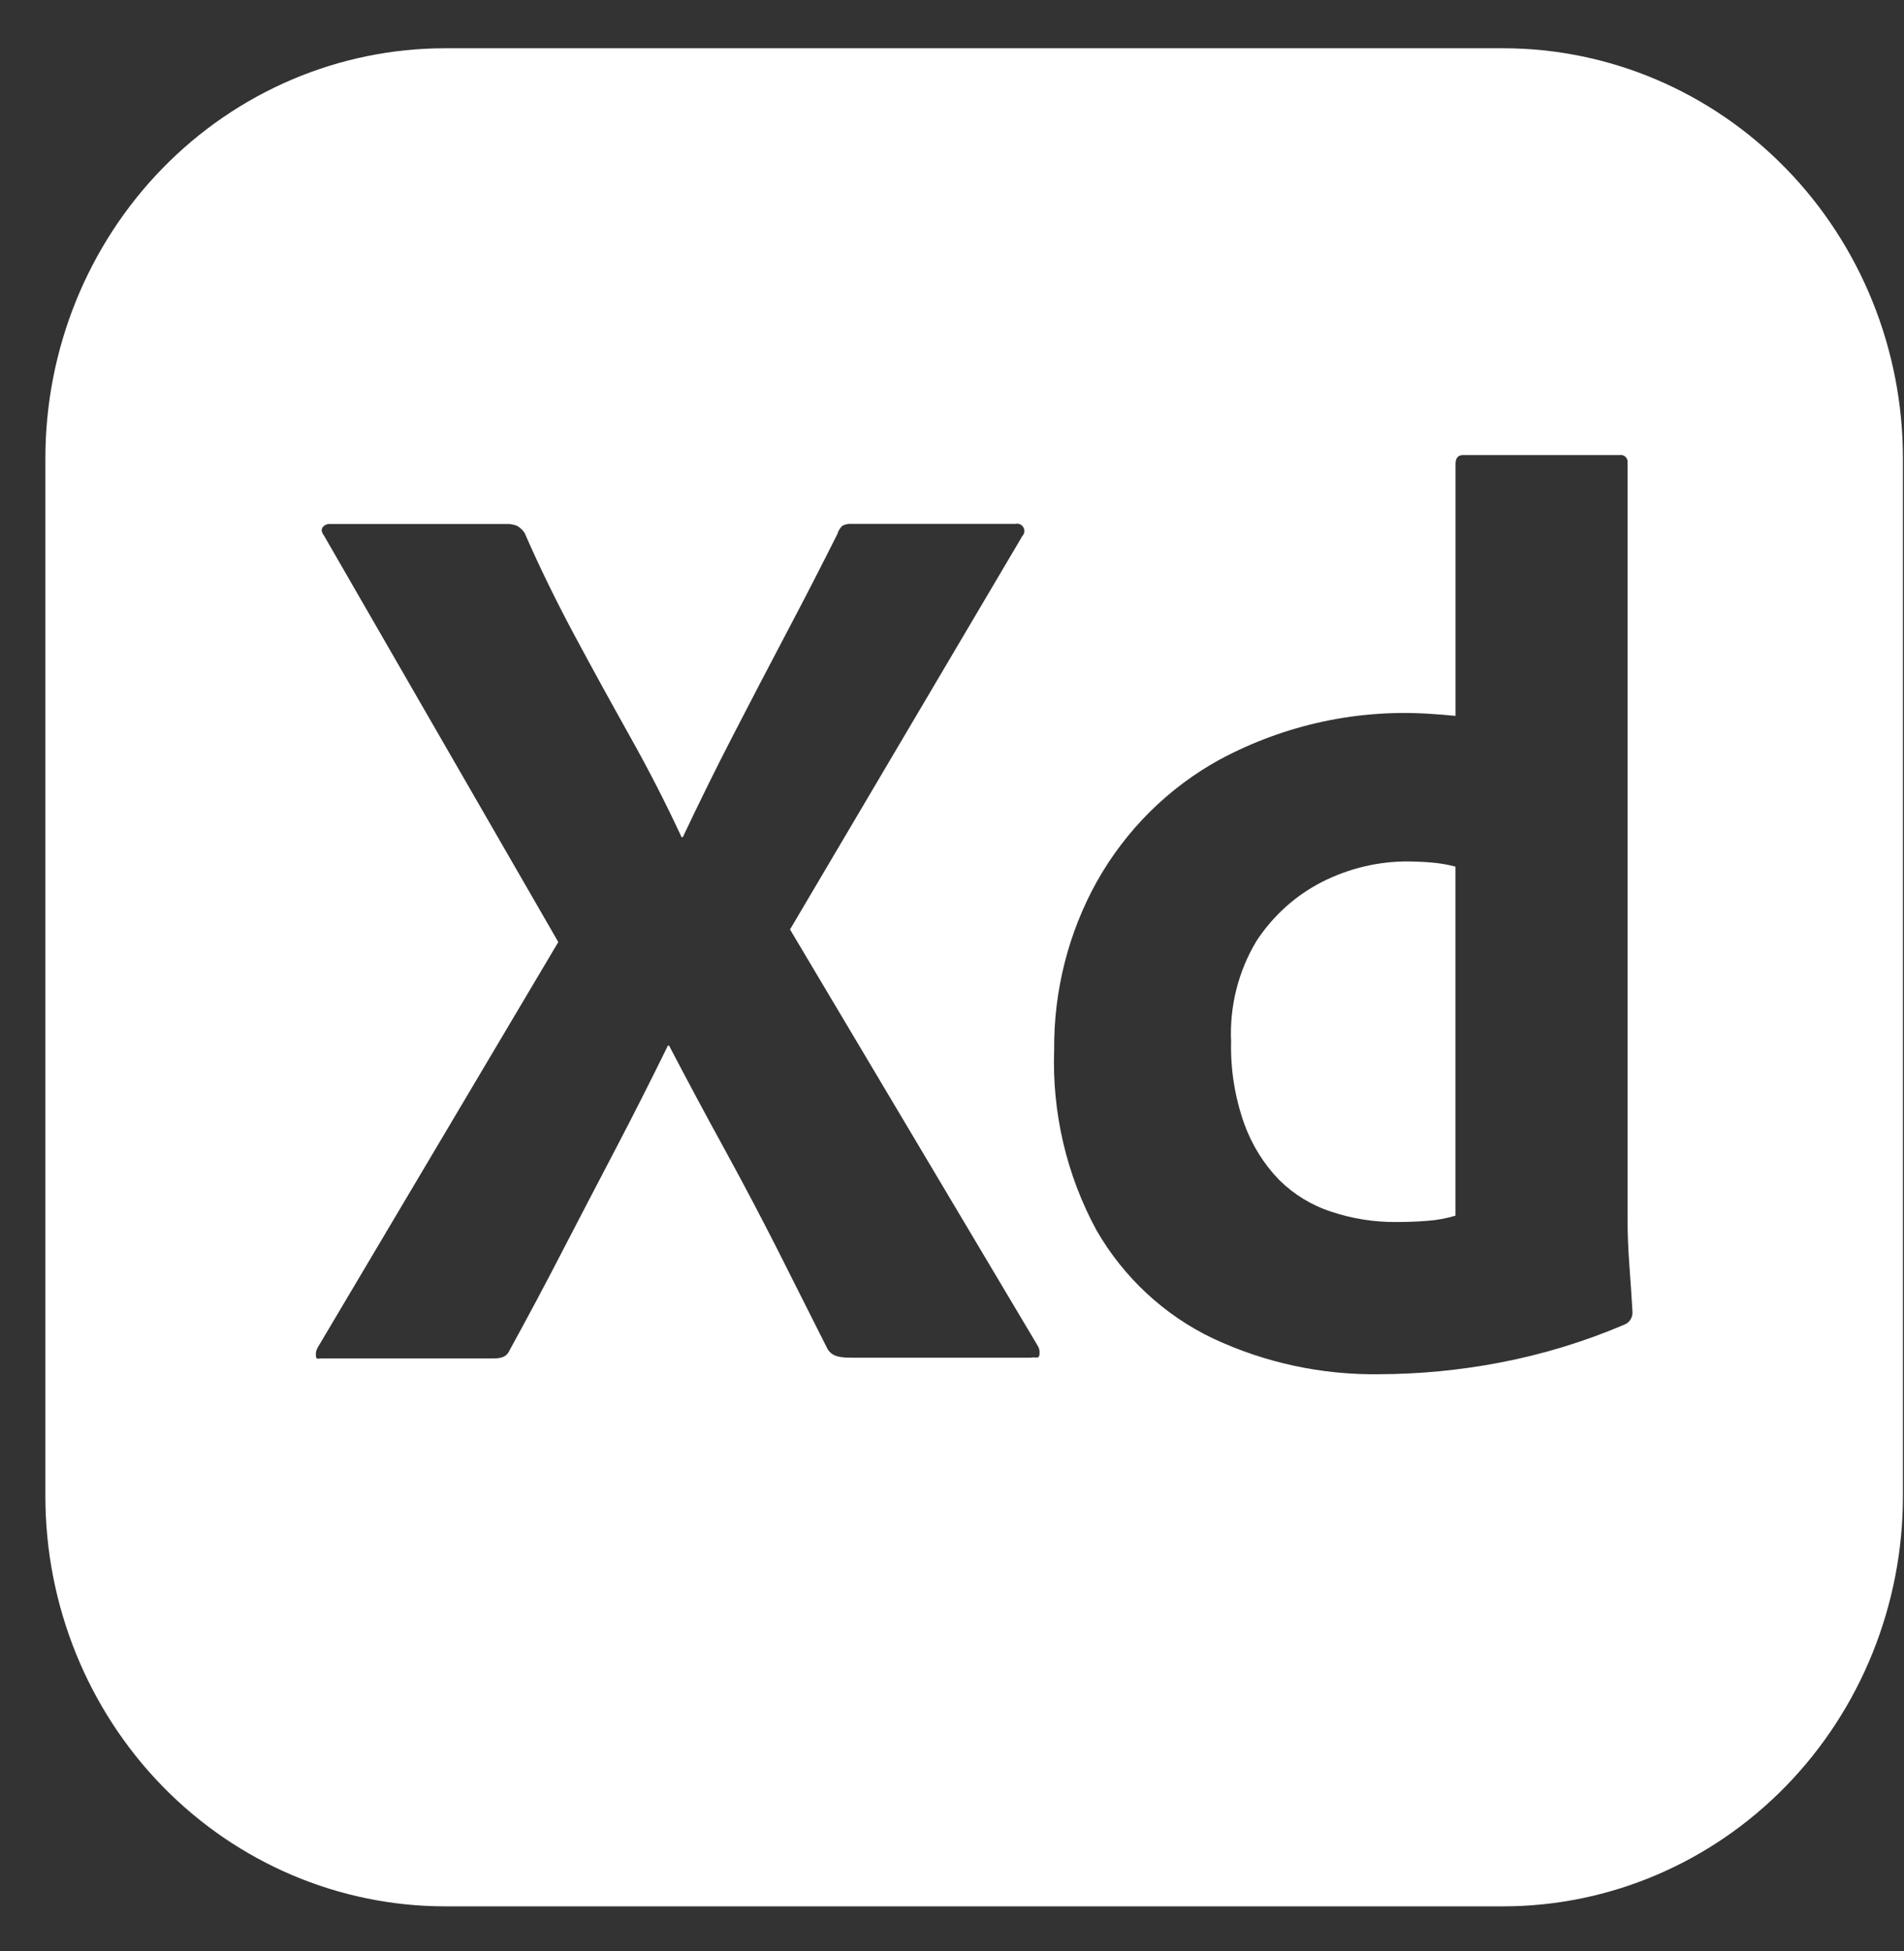 <svg width="41" height="42" viewBox="0 0 41 42" fill="none" xmlns="http://www.w3.org/2000/svg">
<rect x="0" y="0" width="41" height="42" fill="#333333" stroke="none"/>
<path d="M32.368 1.039H9.585C7.302 1.039 5.112 1.969 3.498 3.625C1.884 5.28 0.977 7.526 0.977 9.868L0.977 32.209C0.977 34.551 1.884 36.797 3.498 38.453C5.112 40.108 7.302 41.039 9.585 41.039H32.368C34.651 41.039 36.841 40.108 38.455 38.453C40.07 36.797 40.977 34.551 40.977 32.209V9.868C40.977 7.526 40.07 5.28 38.455 3.625C36.841 1.969 34.651 1.039 32.368 1.039ZM22.192 29.228H18.38C18.113 29.228 17.923 29.218 17.817 29.035C17.458 28.319 17.1 27.608 16.743 26.902C16.374 26.175 15.994 25.455 15.603 24.741C15.197 24.002 14.799 23.259 14.408 22.51H14.382C14.02 23.25 13.649 23.983 13.268 24.712C12.885 25.445 12.503 26.175 12.128 26.9C11.754 27.625 11.37 28.346 10.977 29.061C10.903 29.227 10.778 29.244 10.598 29.244H6.923C6.852 29.244 6.812 29.273 6.803 29.199C6.794 29.132 6.808 29.064 6.843 29.006L12.022 20.28L6.977 11.531C6.922 11.457 6.913 11.398 6.95 11.348C6.97 11.324 6.995 11.306 7.023 11.294C7.051 11.282 7.081 11.277 7.112 11.28H10.895C10.977 11.276 11.06 11.29 11.137 11.321C11.2 11.358 11.255 11.41 11.297 11.473C11.618 12.208 11.977 12.941 12.37 13.675C12.763 14.408 13.162 15.133 13.563 15.849C13.965 16.565 14.337 17.29 14.677 18.023H14.703C15.058 17.271 15.42 16.538 15.79 15.822C16.16 15.105 16.535 14.386 16.917 13.661C17.302 12.934 17.672 12.213 18.03 11.5C18.05 11.431 18.087 11.369 18.137 11.319C18.203 11.285 18.278 11.271 18.352 11.278H21.867C21.906 11.268 21.948 11.274 21.983 11.296C22.018 11.317 22.043 11.352 22.053 11.392C22.06 11.421 22.059 11.452 22.05 11.48C22.041 11.509 22.024 11.534 22.002 11.553L22.003 11.56L17.012 20.009L22.352 28.982C22.387 29.045 22.395 29.119 22.378 29.189C22.362 29.25 22.3 29.209 22.192 29.228ZM34.993 28.51C34.121 28.883 33.212 29.16 32.283 29.336C31.433 29.498 30.57 29.581 29.705 29.584C28.47 29.602 27.247 29.34 26.123 28.815C25.076 28.317 24.201 27.506 23.613 26.488C22.967 25.3 22.651 23.953 22.7 22.594C22.69 21.331 23.005 20.087 23.613 18.989C24.24 17.87 25.161 16.955 26.272 16.348C27.675 15.596 29.254 15.257 30.833 15.37C30.977 15.379 31.147 15.392 31.343 15.411V9.989C31.343 9.861 31.397 9.796 31.505 9.796H34.885C34.922 9.79 34.961 9.801 34.991 9.824C35.021 9.847 35.041 9.882 35.047 9.921C35.048 9.934 35.048 9.948 35.047 9.962V26.23C35.047 26.543 35.06 26.881 35.087 27.249C35.113 27.615 35.137 27.945 35.153 28.239C35.157 28.295 35.143 28.352 35.115 28.4C35.086 28.449 35.044 28.487 34.993 28.51ZM30.898 18.575C31.048 18.591 31.197 18.618 31.342 18.657V26.17C31.149 26.229 30.952 26.265 30.752 26.28C30.519 26.299 30.286 26.308 30.053 26.307C29.584 26.309 29.117 26.235 28.67 26.086C28.247 25.95 27.862 25.715 27.543 25.399C27.211 25.056 26.955 24.643 26.792 24.189C26.592 23.625 26.496 23.027 26.51 22.427C26.475 21.662 26.666 20.903 27.06 20.252C27.415 19.712 27.9 19.276 28.468 18.986C29.052 18.69 29.695 18.538 30.347 18.545C30.532 18.548 30.715 18.556 30.898 18.575Z" fill="white"/>
</svg>
